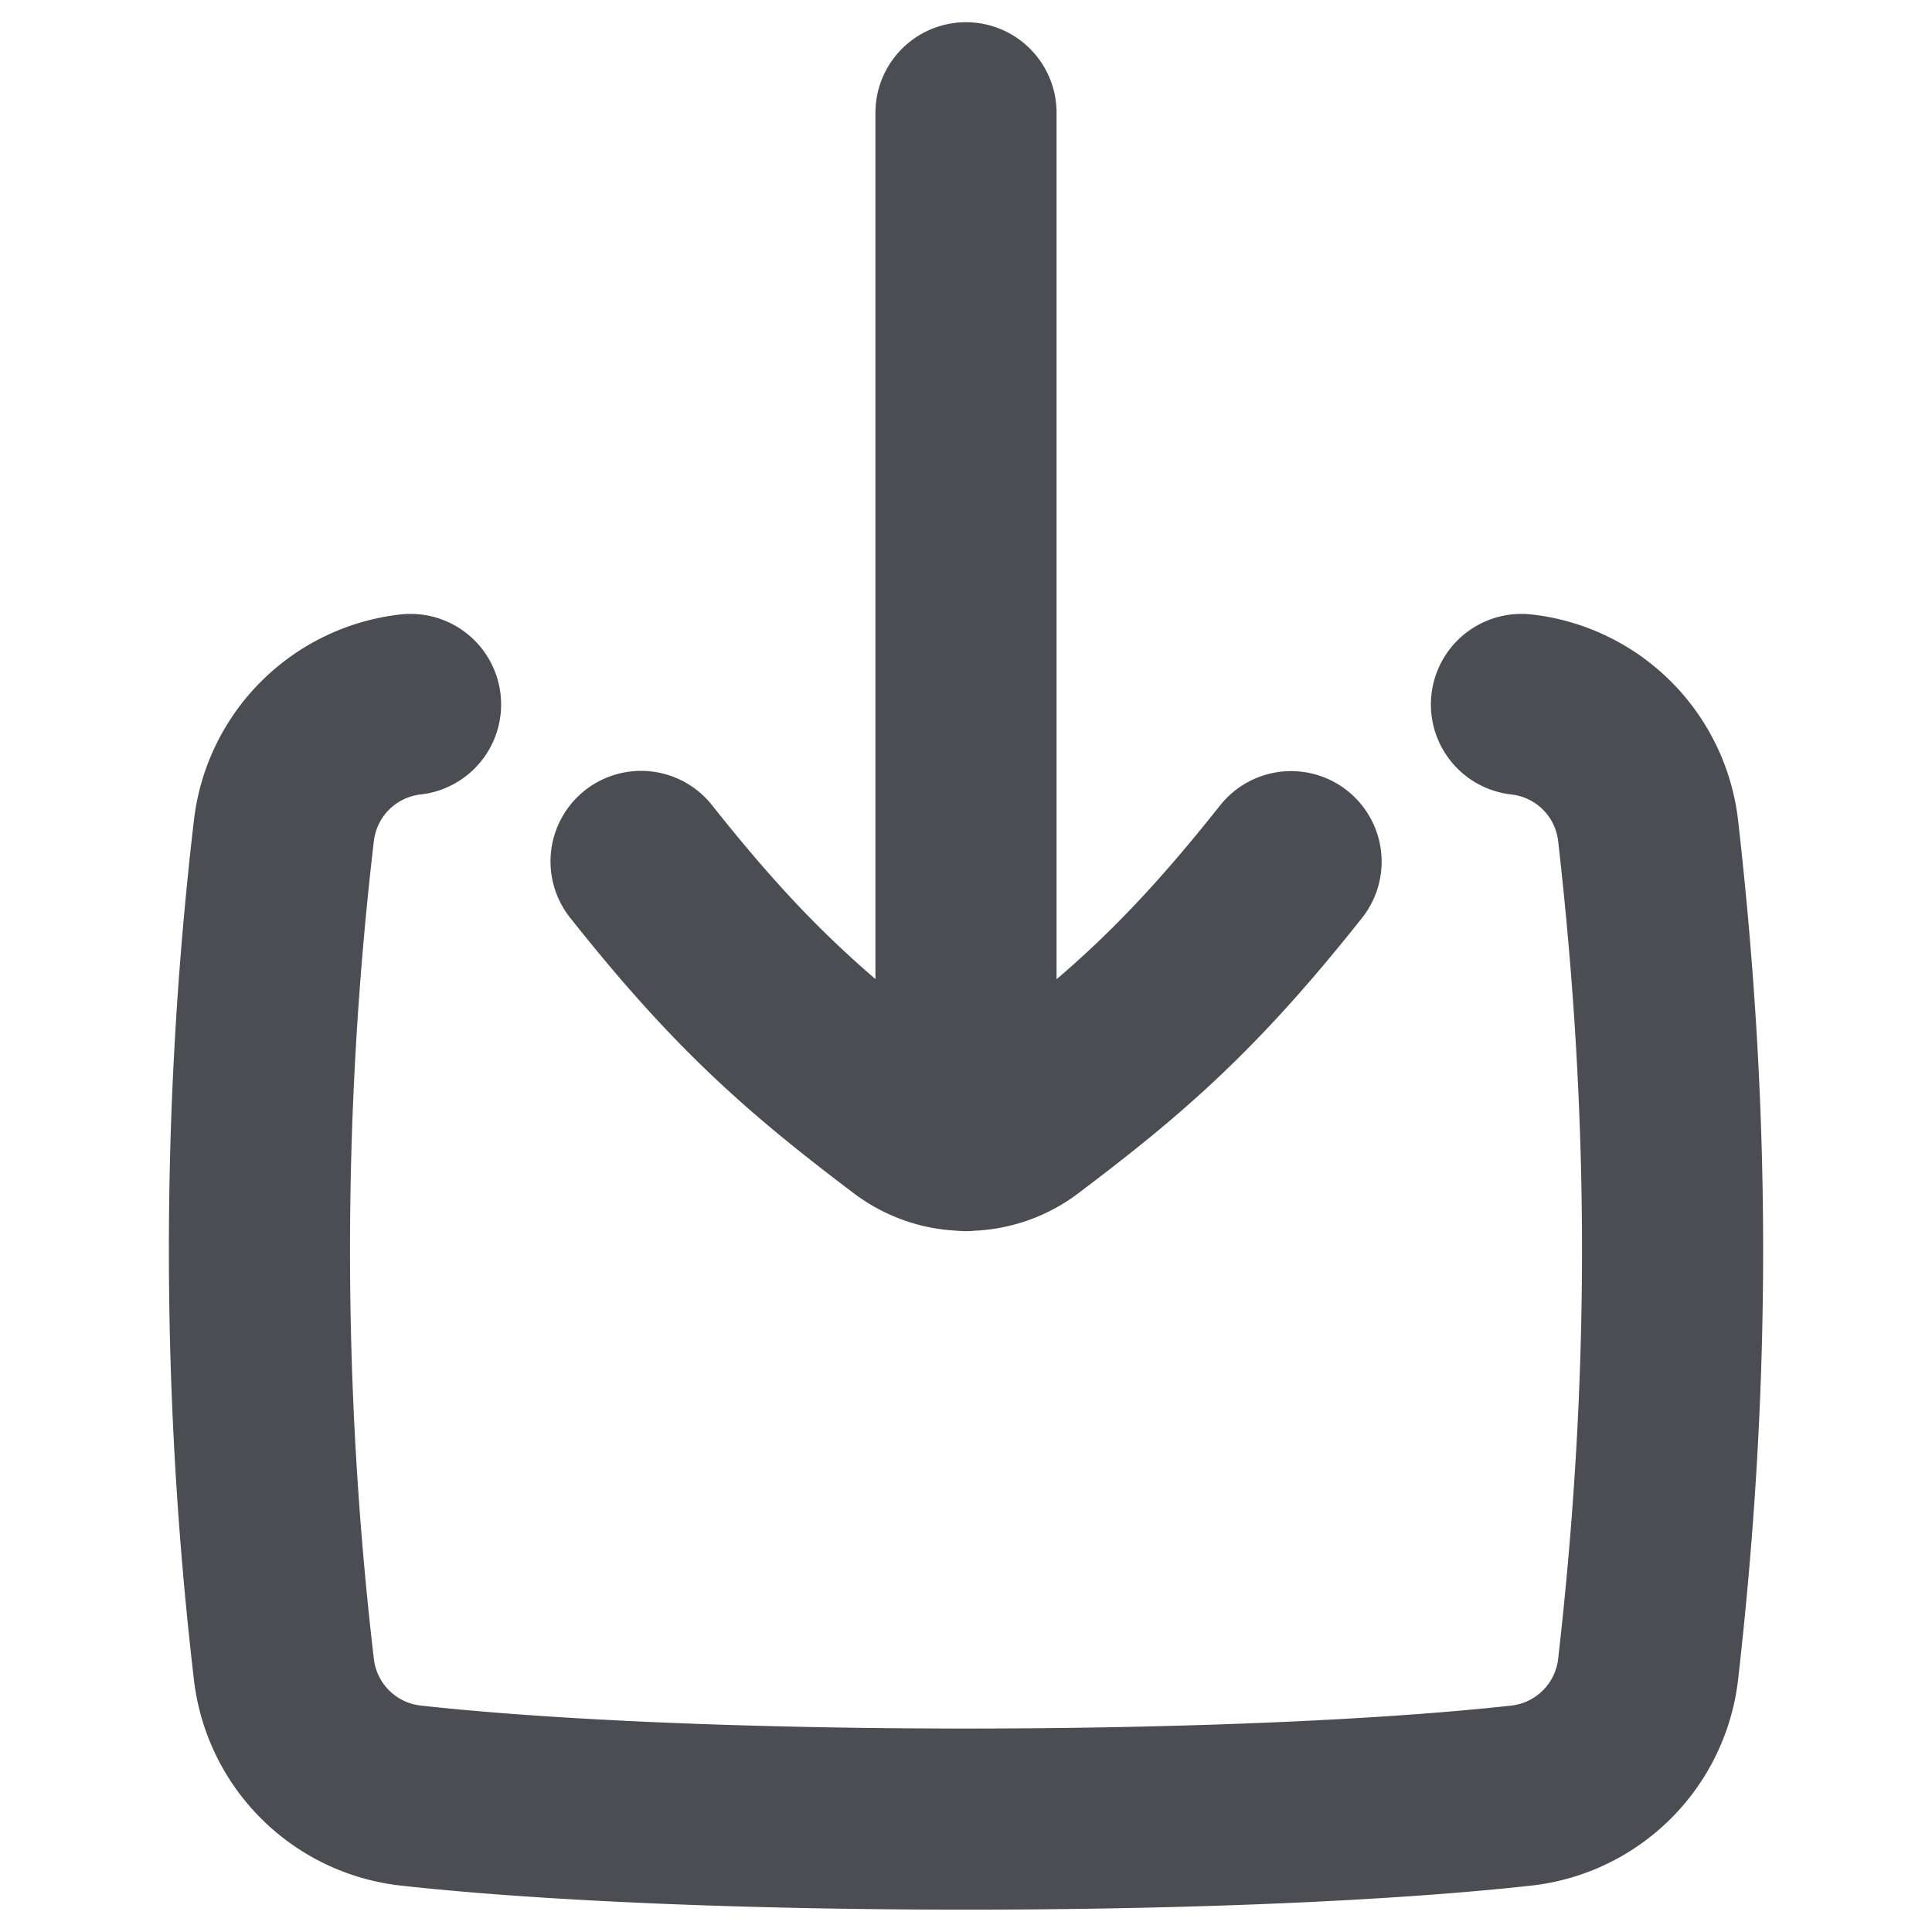 <svg width="16" height="16" fill="none" xmlns="http://www.w3.org/2000/svg"><path d="M3.4 5.834A1.19 1.19 0 002.351 6.88a29.887 29.887 0 000 6.944A1.19 1.19 0 003.4 14.87c2.352.26 6.85.26 9.202 0a1.19 1.19 0 001.047-1.046c.27-2.367.27-4.577 0-6.944A1.189 1.189 0 0012.6 5.834" stroke="#4B4D52" stroke-width="1.5" stroke-linecap="round"/><path d="M8 .934v8.512m2.692-2.31C9.874 8.168 9.317 8.65 8.487 9.277a.792.792 0 01-.973 0c-.83-.628-1.387-1.11-2.205-2.143" stroke="#4B4D52" stroke-width="1.5" stroke-linecap="round" stroke-linejoin="round"/></svg>